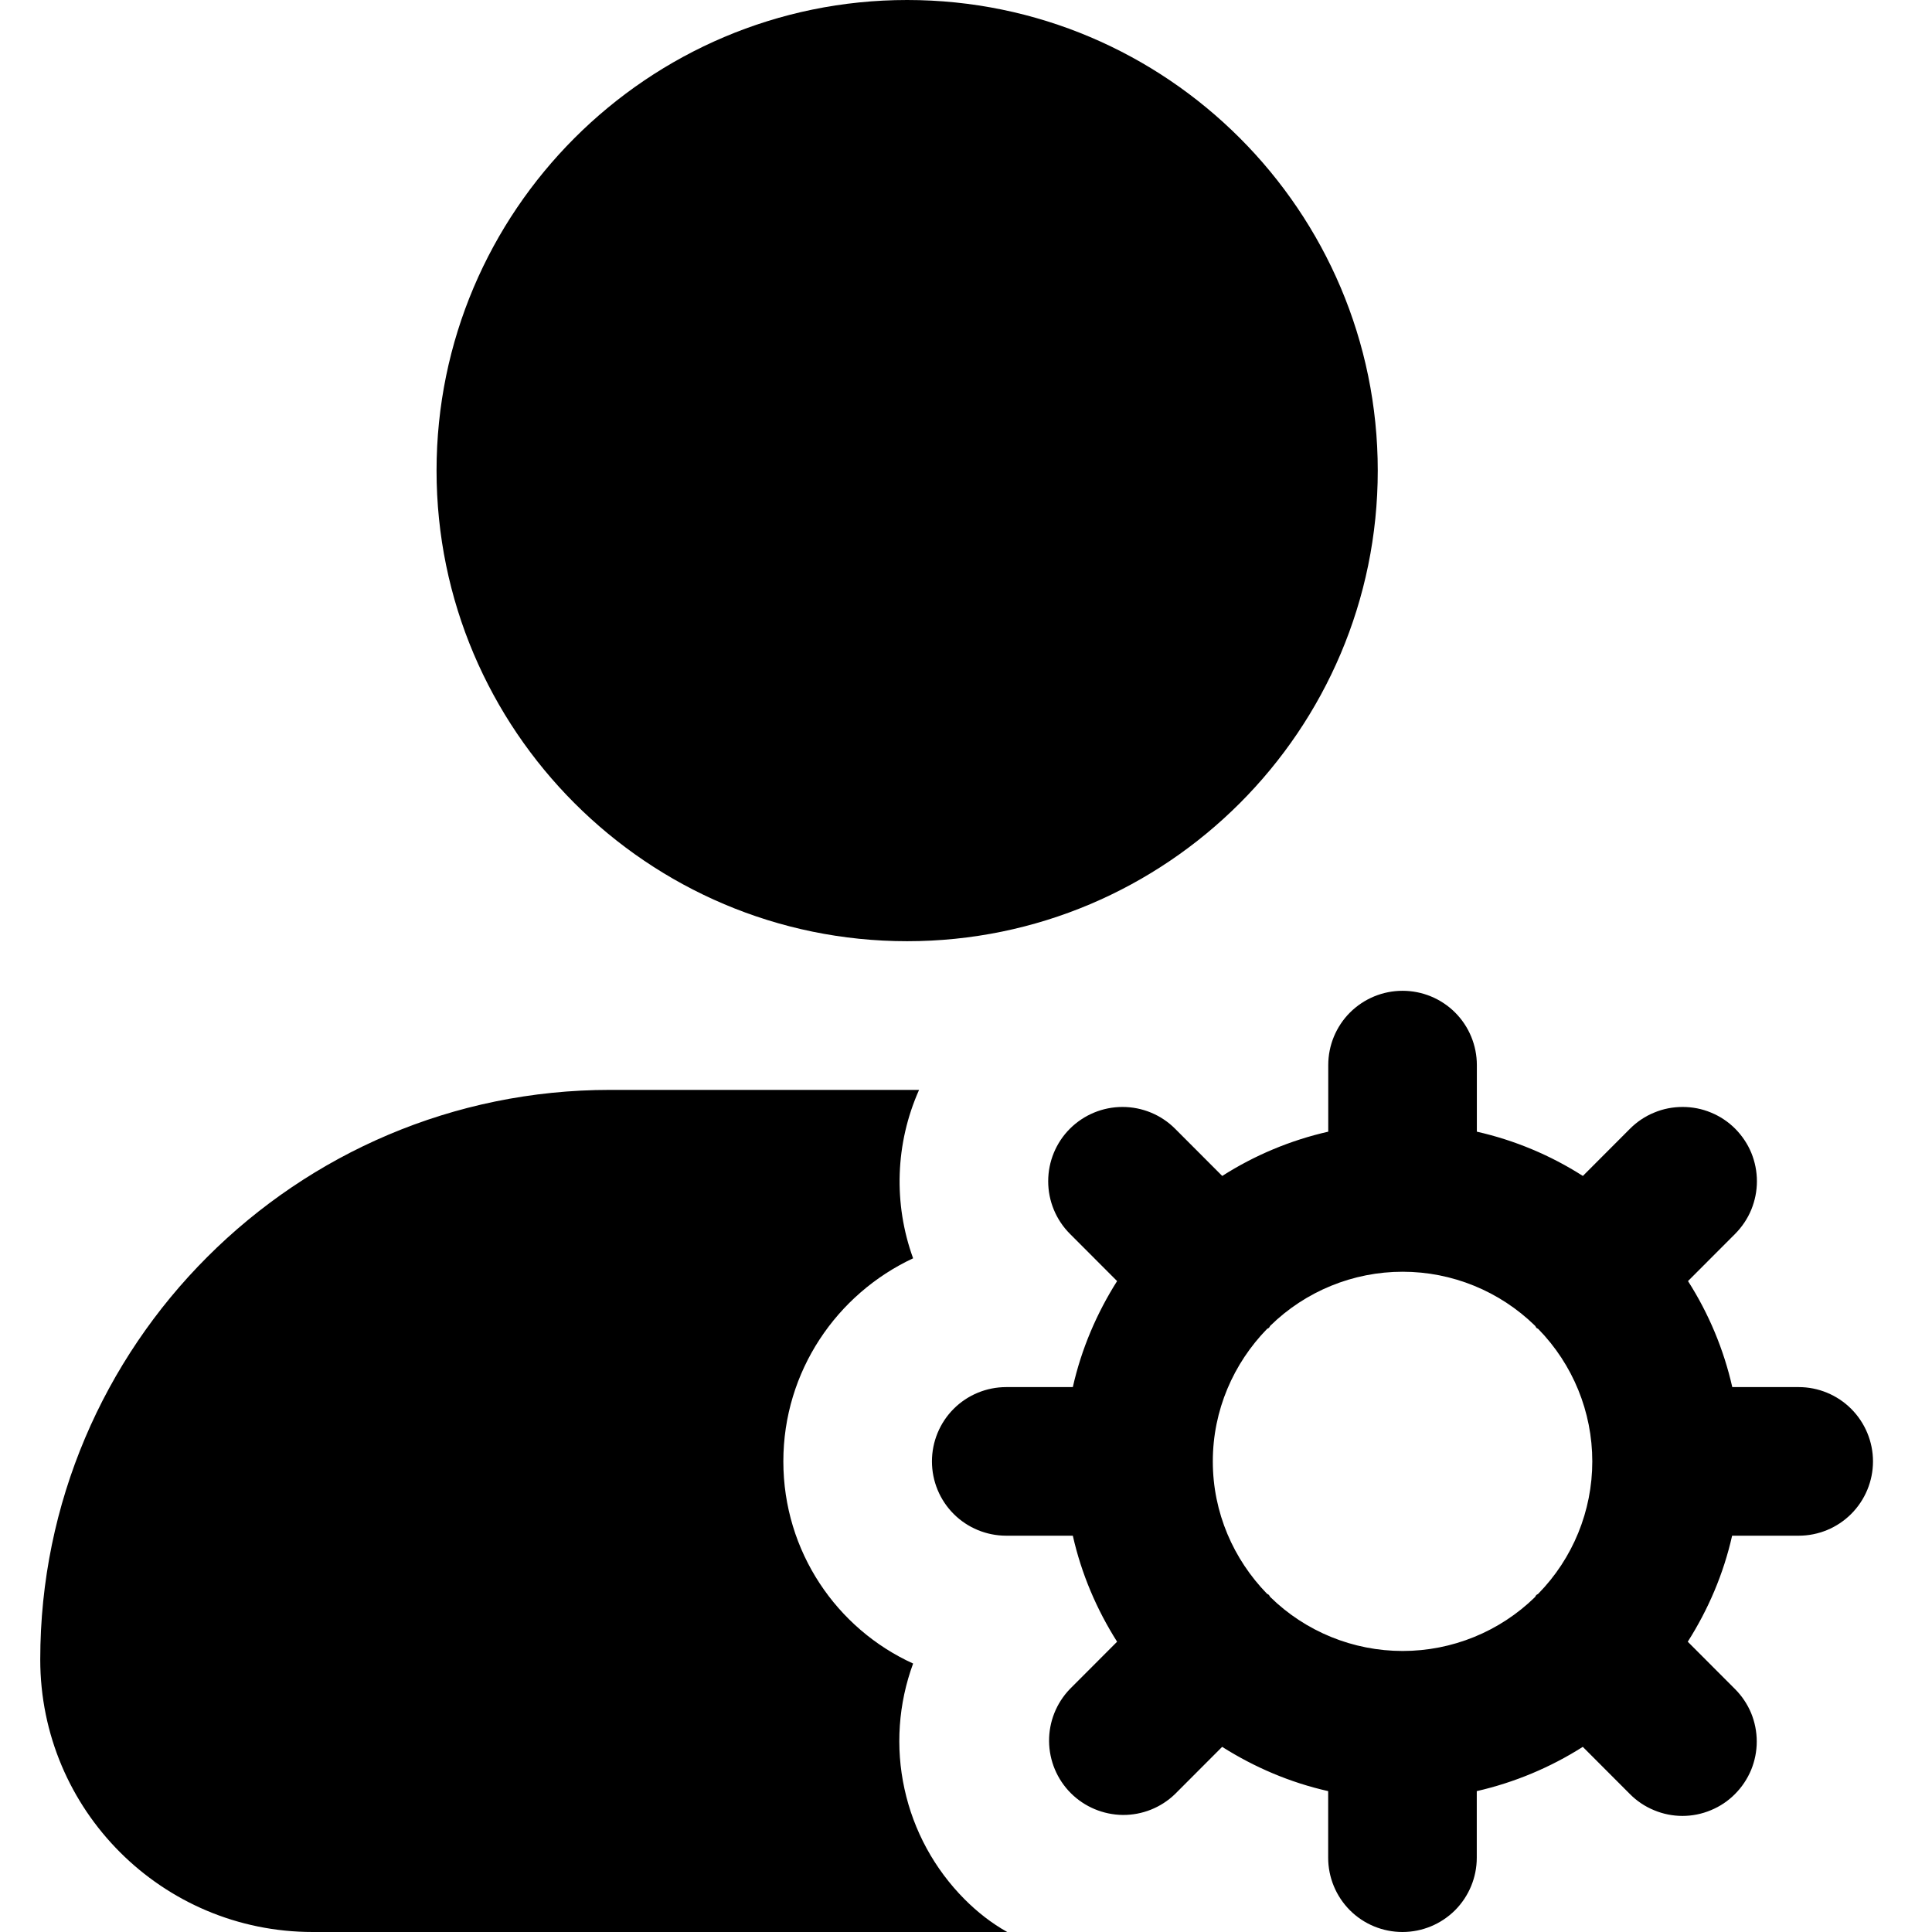 <?xml version="1.0" encoding="UTF-8"?>
<svg xmlns="http://www.w3.org/2000/svg" width="24" height="24" viewBox="0 0 24 24" fill="none"><g clip-path="url(#clip0_2914_1116)"><path d="M22.346 17.231H21.519C21.413 16.763 21.227 16.318 20.969 15.914L21.555 15.327C21.64 15.241 21.709 15.139 21.755 15.027C21.801 14.915 21.825 14.795 21.825 14.674C21.825 14.553 21.801 14.432 21.755 14.32C21.709 14.209 21.64 14.107 21.555 14.021C21.469 13.935 21.367 13.867 21.255 13.821C21.143 13.774 21.023 13.751 20.902 13.751C20.781 13.751 20.66 13.774 20.549 13.821C20.436 13.867 20.335 13.935 20.249 14.021L19.663 14.608C19.259 14.35 18.814 14.164 18.346 14.058V13.231C18.346 12.986 18.249 12.751 18.076 12.578C17.903 12.405 17.668 12.308 17.423 12.308C17.178 12.308 16.944 12.405 16.77 12.578C16.597 12.751 16.5 12.986 16.5 13.231V14.058C16.033 14.164 15.587 14.35 15.183 14.608L14.597 14.021C14.424 13.848 14.189 13.751 13.944 13.751C13.699 13.751 13.465 13.848 13.291 14.021C13.118 14.194 13.021 14.429 13.021 14.674C13.021 14.919 13.118 15.154 13.291 15.327L13.877 15.914C13.624 16.314 13.434 16.756 13.327 17.231H12.5C12.255 17.231 12.02 17.328 11.847 17.501C11.674 17.674 11.577 17.909 11.577 18.154C11.577 18.399 11.674 18.634 11.847 18.807C12.02 18.98 12.255 19.077 12.5 19.077H13.327C13.434 19.552 13.624 19.995 13.877 20.394L13.291 20.981C13.123 21.155 13.03 21.388 13.032 21.63C13.034 21.872 13.131 22.104 13.302 22.275C13.473 22.446 13.705 22.543 13.947 22.546C14.189 22.548 14.422 22.455 14.596 22.287L15.182 21.7C15.582 21.953 16.024 22.143 16.499 22.25V23.077C16.499 23.322 16.596 23.556 16.769 23.73C16.942 23.903 17.177 24 17.422 24C17.667 24 17.901 23.903 18.075 23.73C18.248 23.556 18.345 23.322 18.345 23.077V22.25C18.812 22.143 19.258 21.957 19.662 21.7L20.248 22.287C20.333 22.373 20.435 22.441 20.547 22.487C20.659 22.534 20.779 22.558 20.9 22.558C21.021 22.558 21.141 22.534 21.253 22.487C21.365 22.441 21.467 22.373 21.552 22.287C21.638 22.201 21.706 22.099 21.753 21.987C21.799 21.875 21.823 21.755 21.823 21.634C21.823 21.513 21.799 21.392 21.753 21.28C21.706 21.168 21.638 21.067 21.552 20.981L20.966 20.394C21.22 19.994 21.41 19.552 21.517 19.077H22.344C22.588 19.077 22.823 18.98 22.996 18.807C23.169 18.634 23.267 18.399 23.267 18.154C23.267 17.909 23.169 17.674 22.996 17.501C22.823 17.328 22.588 17.231 22.344 17.231H22.346ZM19.109 19.798C19.102 19.805 19.092 19.807 19.085 19.814C19.077 19.822 19.075 19.831 19.069 19.839C18.629 20.269 18.039 20.509 17.424 20.509C16.81 20.509 16.219 20.269 15.78 19.839C15.773 19.831 15.77 19.822 15.764 19.814C15.758 19.807 15.747 19.804 15.739 19.798C15.325 19.372 15.066 18.793 15.066 18.154C15.066 17.515 15.325 16.935 15.739 16.509C15.747 16.502 15.757 16.501 15.764 16.494C15.771 16.486 15.774 16.476 15.78 16.469C16.219 16.039 16.81 15.798 17.424 15.798C18.039 15.798 18.629 16.039 19.069 16.469C19.076 16.476 19.078 16.486 19.085 16.494C19.091 16.501 19.102 16.503 19.109 16.509C19.539 16.949 19.78 17.539 19.78 18.154C19.78 18.769 19.539 19.359 19.109 19.798ZM5.423 5.846C5.423 2.623 8.046 0 11.269 0C14.493 0 17.115 2.623 17.115 5.846C17.115 9.07 14.493 11.692 11.269 11.692C8.046 11.692 5.423 9.07 5.423 5.846ZM11.983 23.594C12.143 23.754 12.315 23.889 12.512 24H3.885C2.014 24 0.5 22.486 0.5 20.615C0.5 16.714 3.675 13.539 7.577 13.539H11.417C11.121 14.203 11.097 14.954 11.343 15.631C10.395 16.074 9.731 17.034 9.731 18.154C9.731 19.274 10.395 20.234 11.343 20.665C11.16 21.163 11.122 21.704 11.236 22.223C11.349 22.742 11.608 23.217 11.983 23.594Z" fill="black"/></g><defs><clipPath id="clip0_2914_1116"><rect width="24" height="24" fill="white"/></clipPath></defs></svg>
